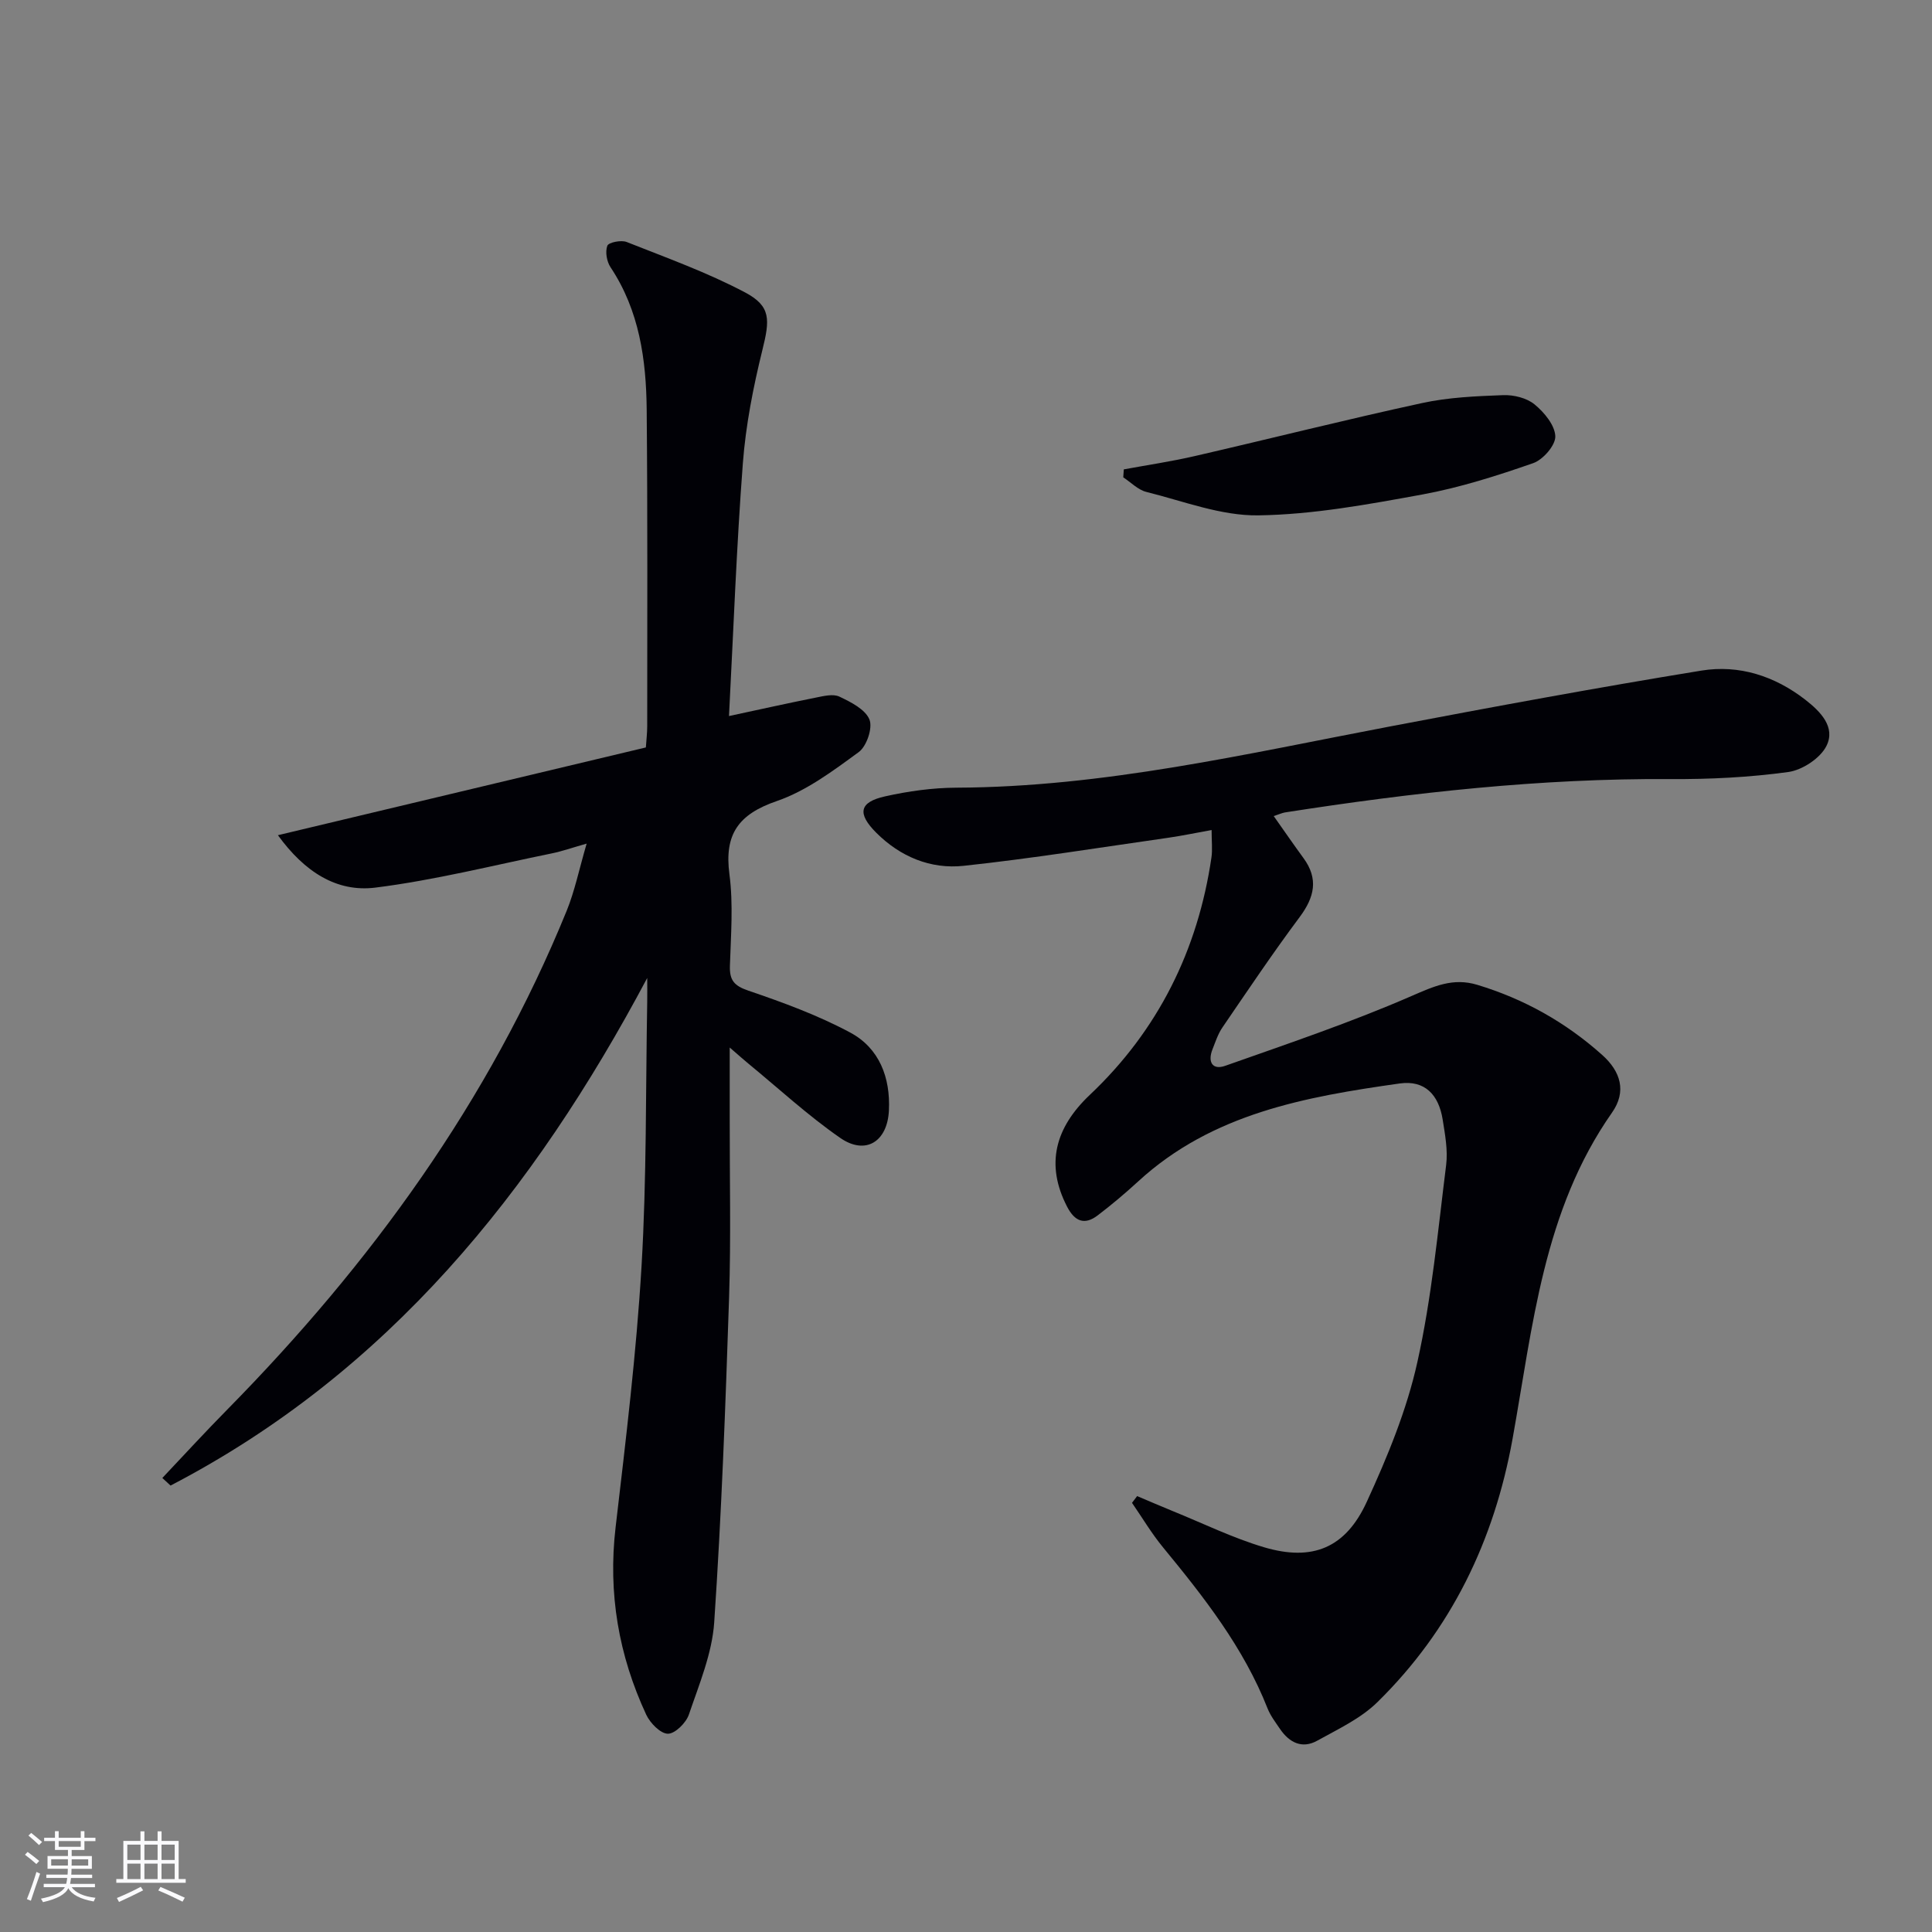 <svg enable-background="new 0 0 400 400" viewBox="0 0 400 400" xmlns="http://www.w3.org/2000/svg"><rect x="0" y="0" width="400" height="400" fill="#808080" stroke="none"/><g fill="#010106"><path d="m134 202.48c-23.5 44.21-53.69 81.69-98.69 105.09-.57-.52-1.13-1.04-1.7-1.57 4.47-4.73 8.87-9.53 13.44-14.16 29.69-30.16 54.21-63.85 70.27-103.26 1.67-4.1 2.56-8.52 4.14-13.92-3.04.86-5.11 1.6-7.24 2.03-12.15 2.48-24.23 5.54-36.5 7.08-7.97 1-14.64-3.21-20.18-10.85 25.78-6.15 50.8-12.12 76.18-18.17.1-1.54.28-2.98.28-4.43 0-21.83.09-43.65-.11-65.48-.1-10.37-1.51-20.52-7.48-29.5-.79-1.18-1.14-3.21-.67-4.46.26-.7 2.87-1.23 4-.78 8.27 3.28 16.72 6.31 24.55 10.46 5.39 2.86 5.09 5.69 3.56 11.88-1.9 7.7-3.45 15.59-4.05 23.48-1.31 17.22-1.94 34.49-2.87 52.33 6.45-1.38 12.2-2.67 17.98-3.82 1.61-.32 3.58-.82 4.88-.2 2.37 1.12 5.36 2.63 6.22 4.74.71 1.74-.58 5.55-2.23 6.75-5.31 3.88-10.84 8.03-16.95 10.13-7.91 2.72-10.91 6.83-9.81 15.15.82 6.22.3 12.65.1 18.97-.09 2.99.87 4.13 3.84 5.14 7.19 2.45 14.42 5.1 21.09 8.68 6.01 3.23 8.32 9.31 7.99 16.12-.31 6.49-4.86 9.32-10.1 5.67-6.66-4.62-12.68-10.18-18.96-15.34-.99-.81-1.93-1.66-3.9-3.36 0 5.63.01 10.2 0 14.77-.02 12.33.27 24.67-.13 36.98-.74 22.43-1.57 44.87-3.08 67.26-.44 6.46-3.12 12.83-5.24 19.08-.58 1.72-2.86 3.99-4.35 3.98-1.53-.01-3.67-2.2-4.48-3.93-5.72-12.3-7.94-25.16-6.35-38.78 2.1-17.98 4.3-35.98 5.37-54.04 1.08-18.26.85-36.6 1.18-54.91.03-1.6 0-3.21 0-4.81z"/><path d="m263.71 168.96c2.32 3.28 4.19 6.01 6.15 8.68 3.17 4.32 2.29 8.11-.78 12.23-5.56 7.45-10.75 15.19-16 22.87-.92 1.34-1.44 2.98-2.05 4.52-1.03 2.6-.02 4.35 2.65 3.4 12.94-4.57 25.99-8.97 38.55-14.44 4.65-2.02 8.59-3.84 13.6-2.33 9.71 2.93 18.31 7.76 25.86 14.5 3.88 3.46 5.12 7.61 2.05 11.98-14.23 20.29-16.38 44.23-20.58 67.52-3.8 21.07-12.68 39.5-27.98 54.52-3.45 3.39-8.14 5.58-12.46 7.98-3.14 1.75-5.79.39-7.71-2.43-.93-1.37-1.98-2.74-2.58-4.26-4.96-12.59-13.16-23.03-21.64-33.34-2.37-2.88-4.29-6.13-6.42-9.21.35-.47.71-.94 1.06-1.4 2.43 1.02 4.85 2.08 7.29 3.07 6.3 2.55 12.46 5.58 18.94 7.51 10.05 2.99 16.92.2 21.32-9.4 4.27-9.3 8.27-18.98 10.47-28.92 2.98-13.39 4.25-27.17 5.96-40.82.38-3.06-.23-6.3-.72-9.4-.82-5.13-3.69-8.2-8.89-7.47-19.48 2.75-38.82 6.2-54.13 20.26-2.69 2.47-5.49 4.83-8.39 7.04-2.73 2.09-4.76 1.27-6.34-1.77-4.55-8.78-2.47-16.4 4.71-23.18 14.09-13.32 22.36-29.93 25.17-49.16.23-1.61.03-3.28.03-5.66-3.3.59-6.13 1.19-8.98 1.6-14.11 2.01-28.19 4.29-42.36 5.81-6.83.73-13.12-1.87-18.11-6.87-3.95-3.96-3.52-6.32 1.84-7.51 4.83-1.08 9.85-1.78 14.79-1.8 30.47-.12 59.94-7 89.62-12.65 21.49-4.09 43.01-8.07 64.61-11.59 7.77-1.27 15.18 1.11 21.52 6.04 3.14 2.44 6.32 5.68 4.36 9.57-1.28 2.55-5 4.99-7.91 5.39-8.03 1.1-16.22 1.51-24.34 1.46-26.85-.18-53.41 2.78-79.88 6.91-.61.11-1.19.39-2.3.75z"/><path d="m232.67 97.18c4.92-.91 9.89-1.64 14.76-2.77 15.67-3.61 31.27-7.55 46.99-10.96 5.46-1.19 11.18-1.43 16.79-1.64 2.19-.08 4.88.58 6.51 1.92 2 1.64 4.21 4.31 4.29 6.6.06 1.86-2.54 4.85-4.58 5.56-7.5 2.61-15.16 5.06-22.95 6.49-11.23 2.05-22.62 4.16-33.97 4.32-7.7.11-15.48-2.94-23.16-4.85-1.74-.43-3.2-1.98-4.79-3.02.04-.54.08-1.09.11-1.65z"/></g><path d="m5.17 384 .55-.58c.85.61 1.65 1.24 2.4 1.87l-.59.64c-.83-.73-1.62-1.38-2.36-1.93m1.22 9.53-.82-.34c.71-1.76 1.37-3.64 1.98-5.63.24.13.5.25.76.36-.6 1.67-1.24 3.54-1.92 5.61m-.5-13.5.57-.54c.56.44 1.31 1.06 2.26 1.87l-.64.64c-.68-.66-1.41-1.32-2.19-1.97m3.25.46h2.24v-1.36h.77v1.36h4.57v-1.36h.76v1.36h2.28v.69h-2.28v1.84h-2.64v1.26h4.18v2.64h-4.21c0 .45-.02.86-.05 1.21h4.32v.69h-4.38c-.04.34-.1.75-.19 1.22h5.15v.69h-4.82c.87 1.19 2.51 1.92 4.93 2.19-.17.32-.3.57-.37.76-2.77-.49-4.52-1.41-5.26-2.76-.56 1.26-2.3 2.23-5.24 2.9-.12-.24-.26-.48-.43-.72 2.73-.55 4.38-1.34 4.96-2.38h-4.38v-.69h4.65c.1-.38.17-.79.21-1.22h-4.32v-.69h4.4c.03-.34.05-.75.05-1.21h-4.2v-2.64h4.23v-1.26h-2.69v-1.84h-2.24zm1.46 4.46v1.29h3.45c.01-.4.02-.57.01-.53v-.32-.45h-3.46zm1.55-2.59h4.57v-1.19h-4.57zm6.11 2.59h-3.42v.77c-.01.19-.01.37-.02.53h3.44z" fill="#fafafc"/><path d="m32.63 379.16h.82v1.98h3.54v7.89h1.46v.78h-14.37v-.78h1.46v-7.89h3.54v-1.98h.82v1.98h2.73zm-3.49 11.48.5.73c-1.61.82-3.28 1.63-5 2.41-.13-.27-.28-.55-.44-.82 1.75-.72 3.4-1.49 4.94-2.32m-2.78-5.55h2.73v-3.18h-2.73zm0 3.95h2.73v-3.2h-2.73zm3.54-3.95h2.73v-3.18h-2.73zm0 3.95h2.73v-3.2h-2.73zm7.89 4.68c-1.84-.92-3.51-1.7-5.02-2.32l.45-.73c1.89.8 3.57 1.55 5.04 2.23zm-1.62-11.81h-2.73v3.18h2.73zm-2.73 7.13h2.73v-3.2h-2.73z" fill="#fafafc"/></svg>